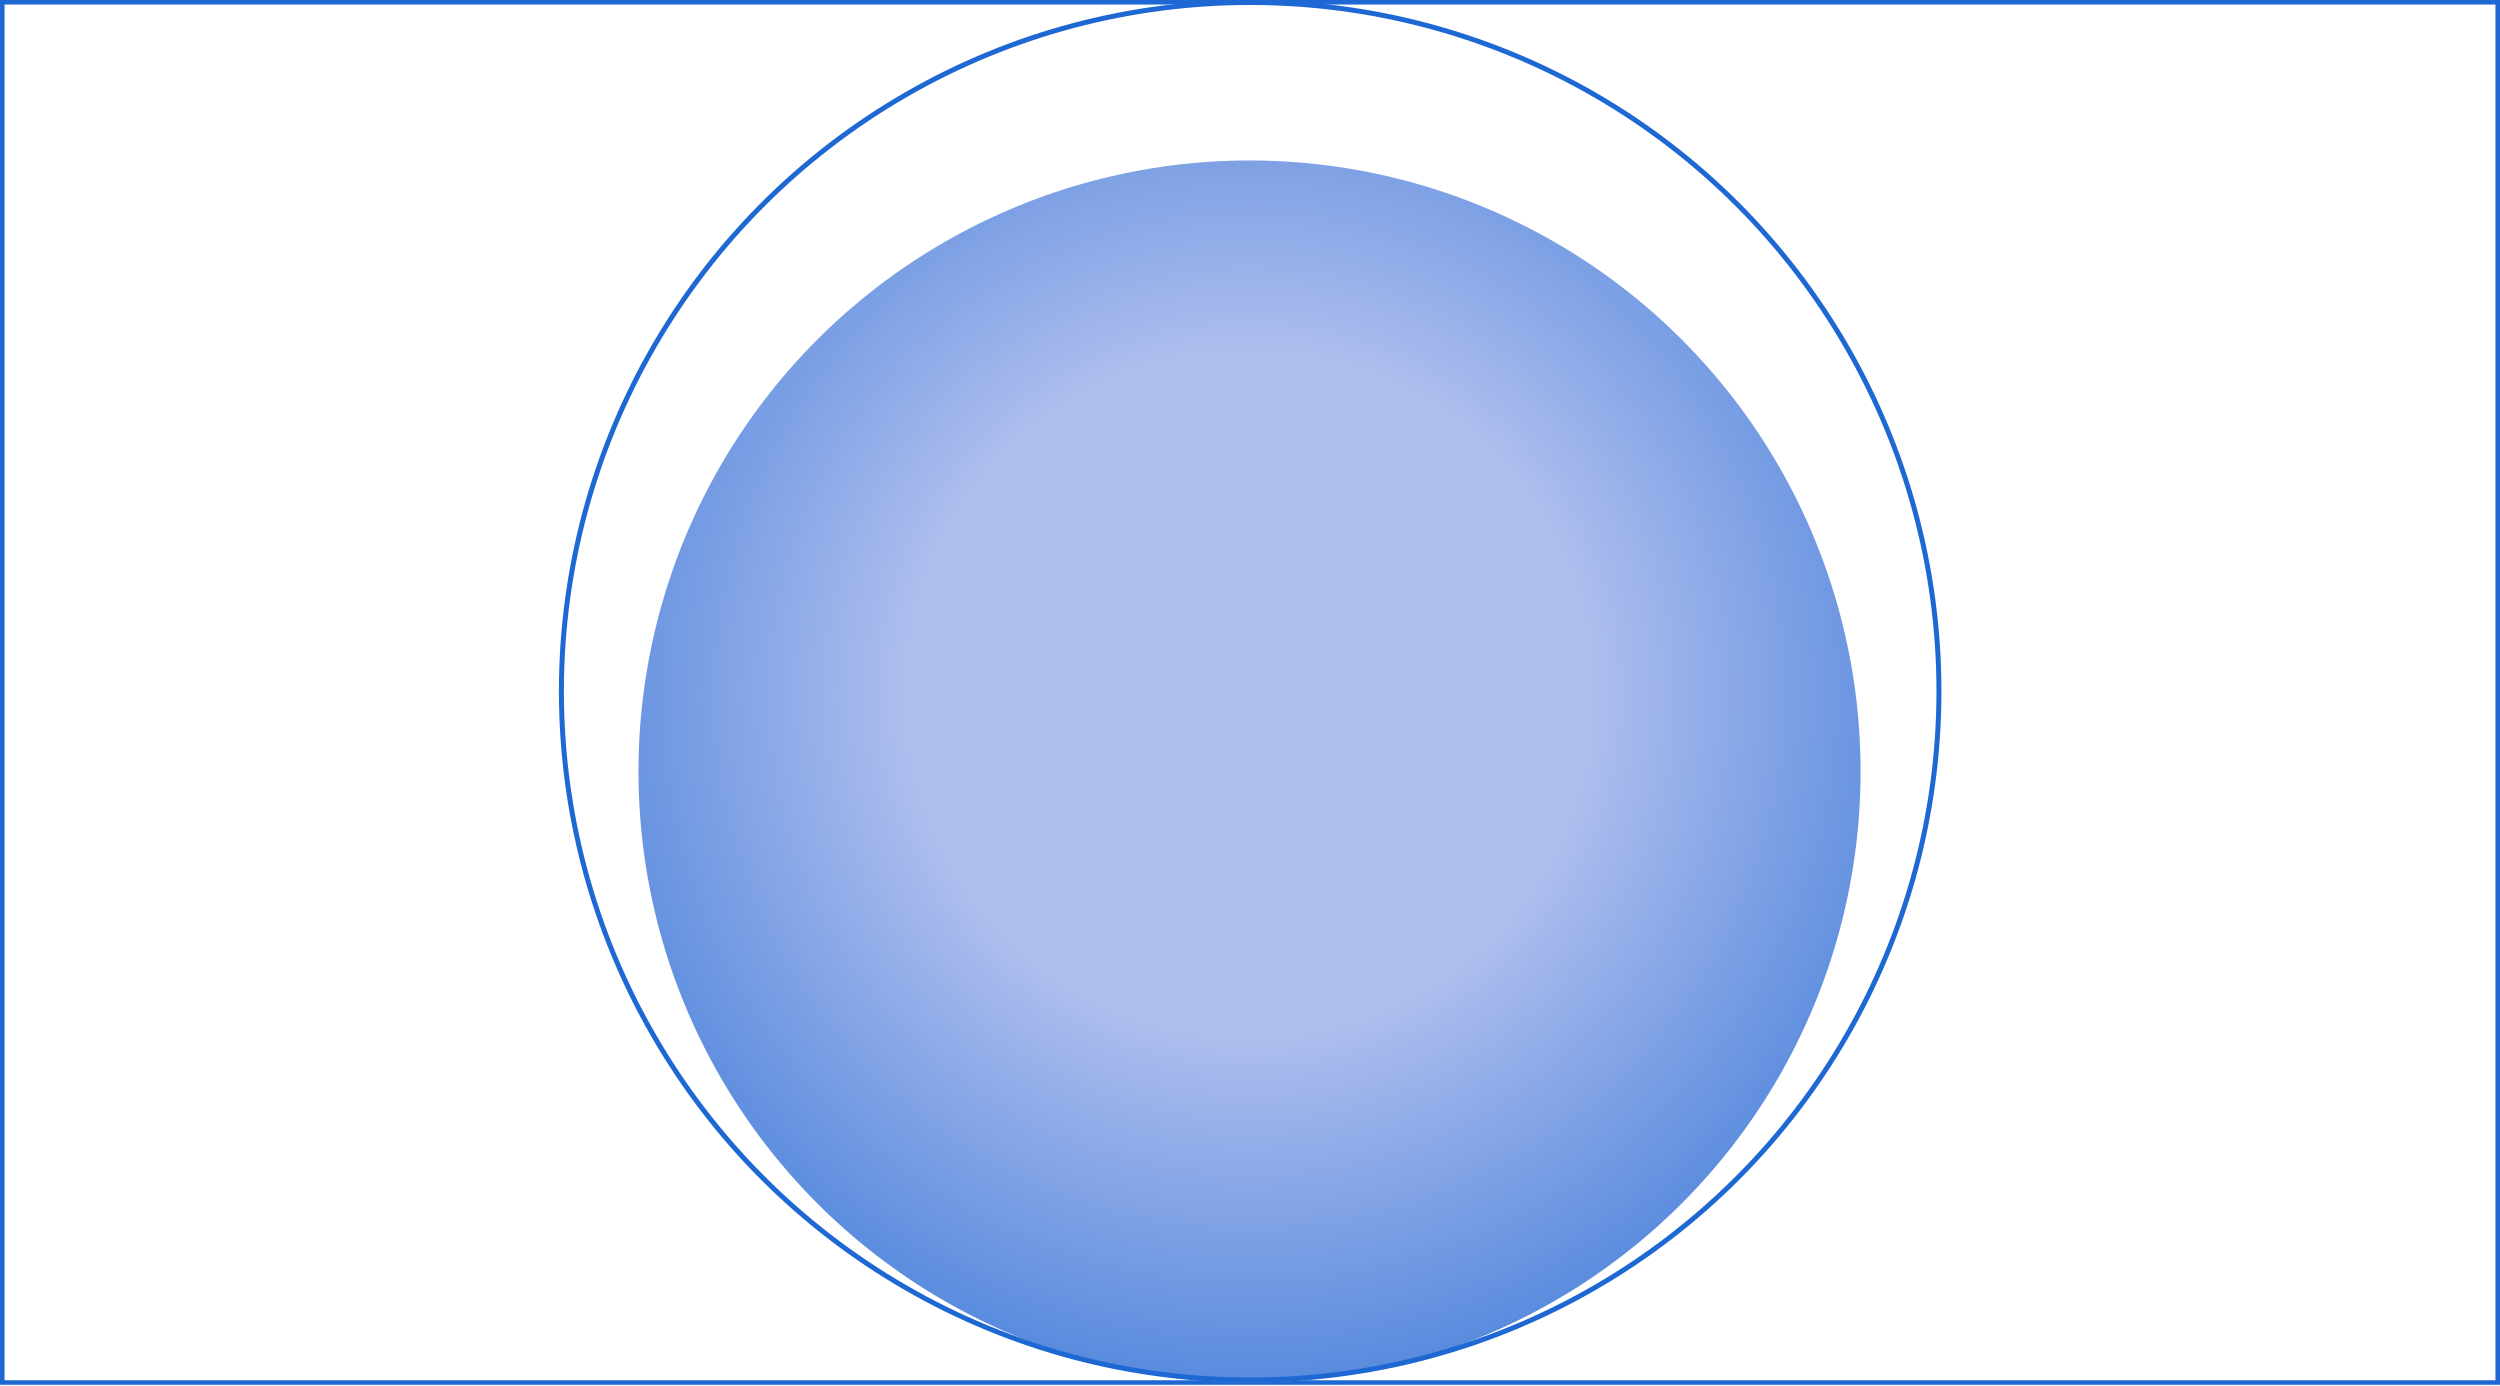 <svg width="1600" height="887" viewBox="0 0 1600 887" fill="none" xmlns="http://www.w3.org/2000/svg">
<rect x="1.456" y="1.456" width="1597.09" height="883.357" stroke="#1E68D3" stroke-width="2.912"/>
<circle cx="799.703" cy="493.758" r="391.062" fill="url(#paint0_radial_414_561)"/>
<circle cx="800.109" cy="442.41" r="440.815" stroke="#1E68D3" stroke-width="3.189"/>
<defs>
<radialGradient id="paint0_radial_414_561" cx="0" cy="0" r="1" gradientUnits="userSpaceOnUse" gradientTransform="translate(799.703 444.186) rotate(48.553) scale(590.791 592.251)">
<stop offset="0.365" stop-color="#AFBEEE"/>
<stop offset="1" stop-color="#1E68D3"/>
</radialGradient>
</defs>
</svg>
